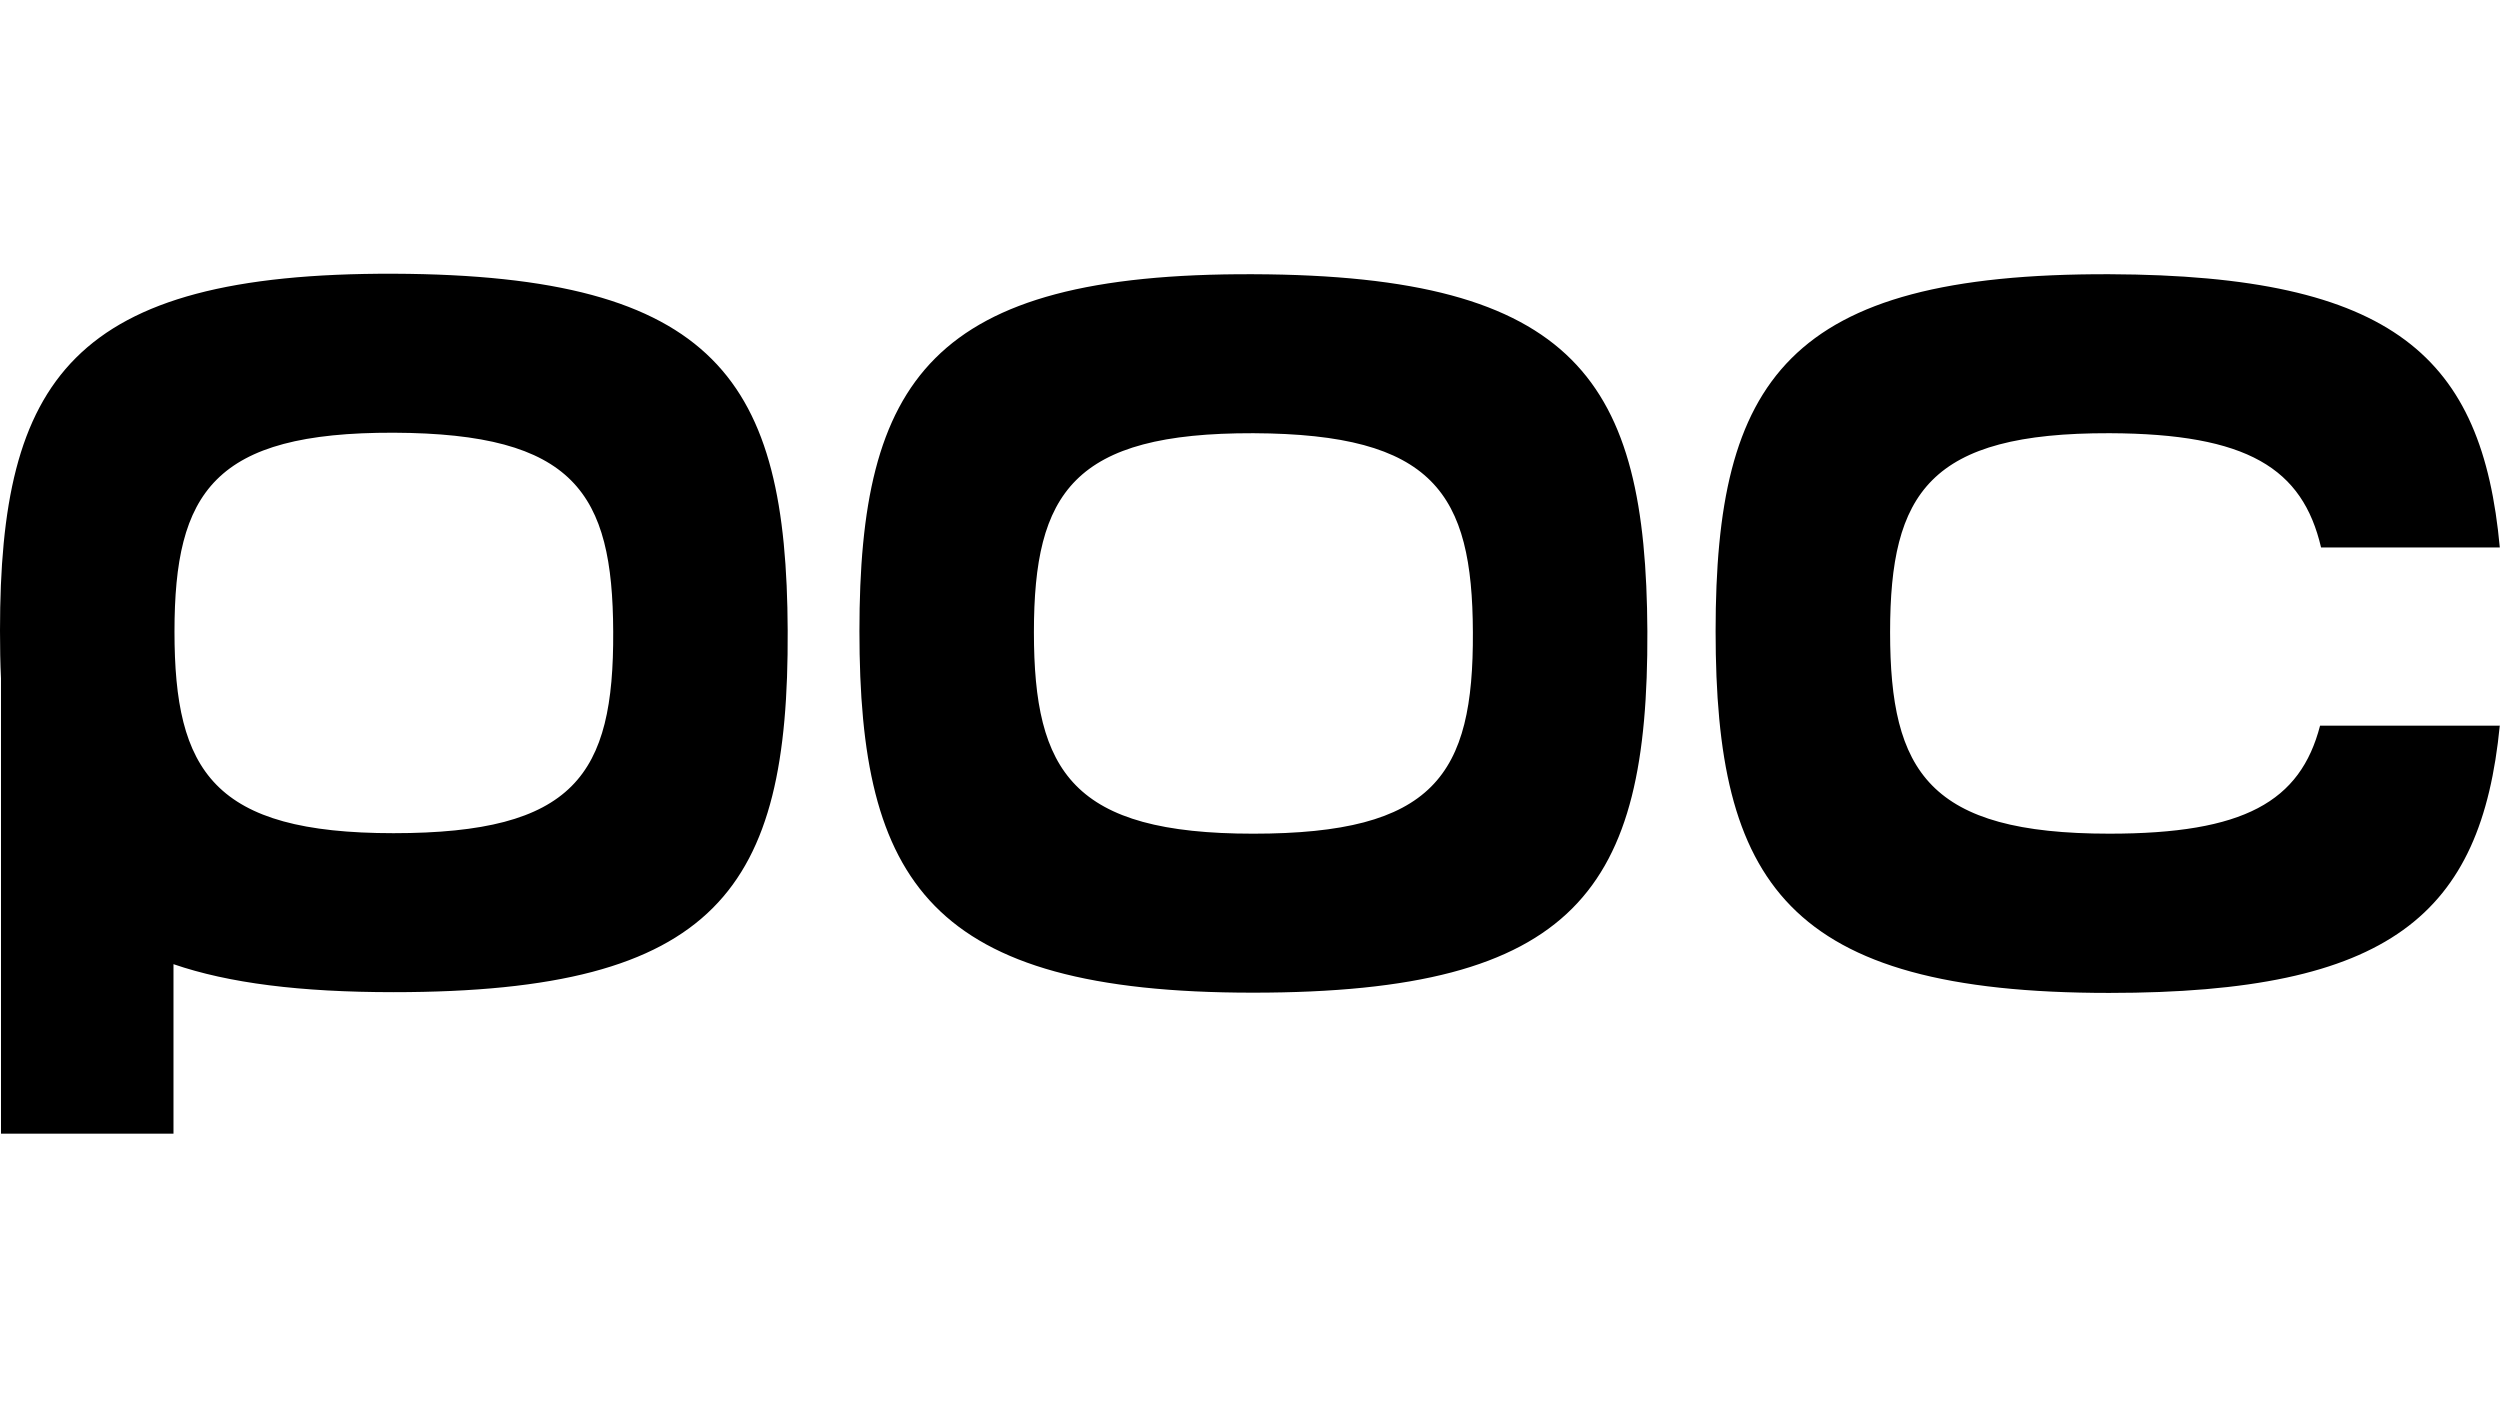 <?xml version="1.0" encoding="UTF-8" standalone="no"?><!DOCTYPE svg PUBLIC "-//W3C//DTD SVG 1.1//EN" "http://www.w3.org/Graphics/SVG/1.1/DTD/svg11.dtd"><svg width="100%" height="100%" viewBox="0 0 4167 2346" version="1.1" xmlns="http://www.w3.org/2000/svg" xmlns:xlink="http://www.w3.org/1999/xlink" xml:space="preserve" xmlns:serif="http://www.serif.com/" style="fill-rule:evenodd;clip-rule:evenodd;stroke-linejoin:round;stroke-miterlimit:2;"><path d="M1312.92,1051.25c-1.667,-415.833 -116.667,-592.917 -656.667,-595c-537.5,-1.667 -656.25,177.083 -656.25,595c0,27.5 0.417,54.167 1.667,79.583l-0,758.75l287.5,0l-0,-282.5c92.083,31.667 211.666,46.667 366.666,46.667c540.834,0 659.167,-172.917 657.084,-602.5Zm-657.084,337.5c-300,0 -365,-102.917 -365,-335.833c0,-232.917 65.834,-332.5 365.417,-331.667c301.25,1.25 365,100 365.833,331.667c1.25,239.166 -64.583,335.833 -366.25,335.833Zm2090,-336.667c1.667,429.167 -116.666,602.5 -657.5,602.5c-539.166,0 -655.833,-184.583 -655.833,-602.5c0,-417.916 118.333,-597.083 656.25,-595c540.417,1.667 655,179.167 657.083,595Zm-656.666,-330c-300,-0.833 -365.834,98.75 -365.834,331.667c0,233.333 65,335.833 365.417,335.833c301.25,0 367.5,-96.666 366.25,-335.833c-0.833,-231.667 -65,-330.417 -365.833,-331.667Zm2077.5,487.084c-30.834,315 -182.084,445.833 -651.25,445.833c-539.167,0 -655.834,-184.583 -655.834,-602.917c0,-417.916 118.334,-596.666 656.25,-595c475.834,1.667 621.667,138.75 650.834,455.417l-297.917,0c-30.833,-131.667 -122.083,-189.583 -352.5,-190.417c-300,-0.833 -365.833,98.75 -365.833,331.667c-0,233.333 65,335.833 365.416,335.833c224.584,0 318.334,-53.333 351.25,-180l299.167,0l0.417,-0.416Z" style="fill-rule:nonzero;"/></svg>